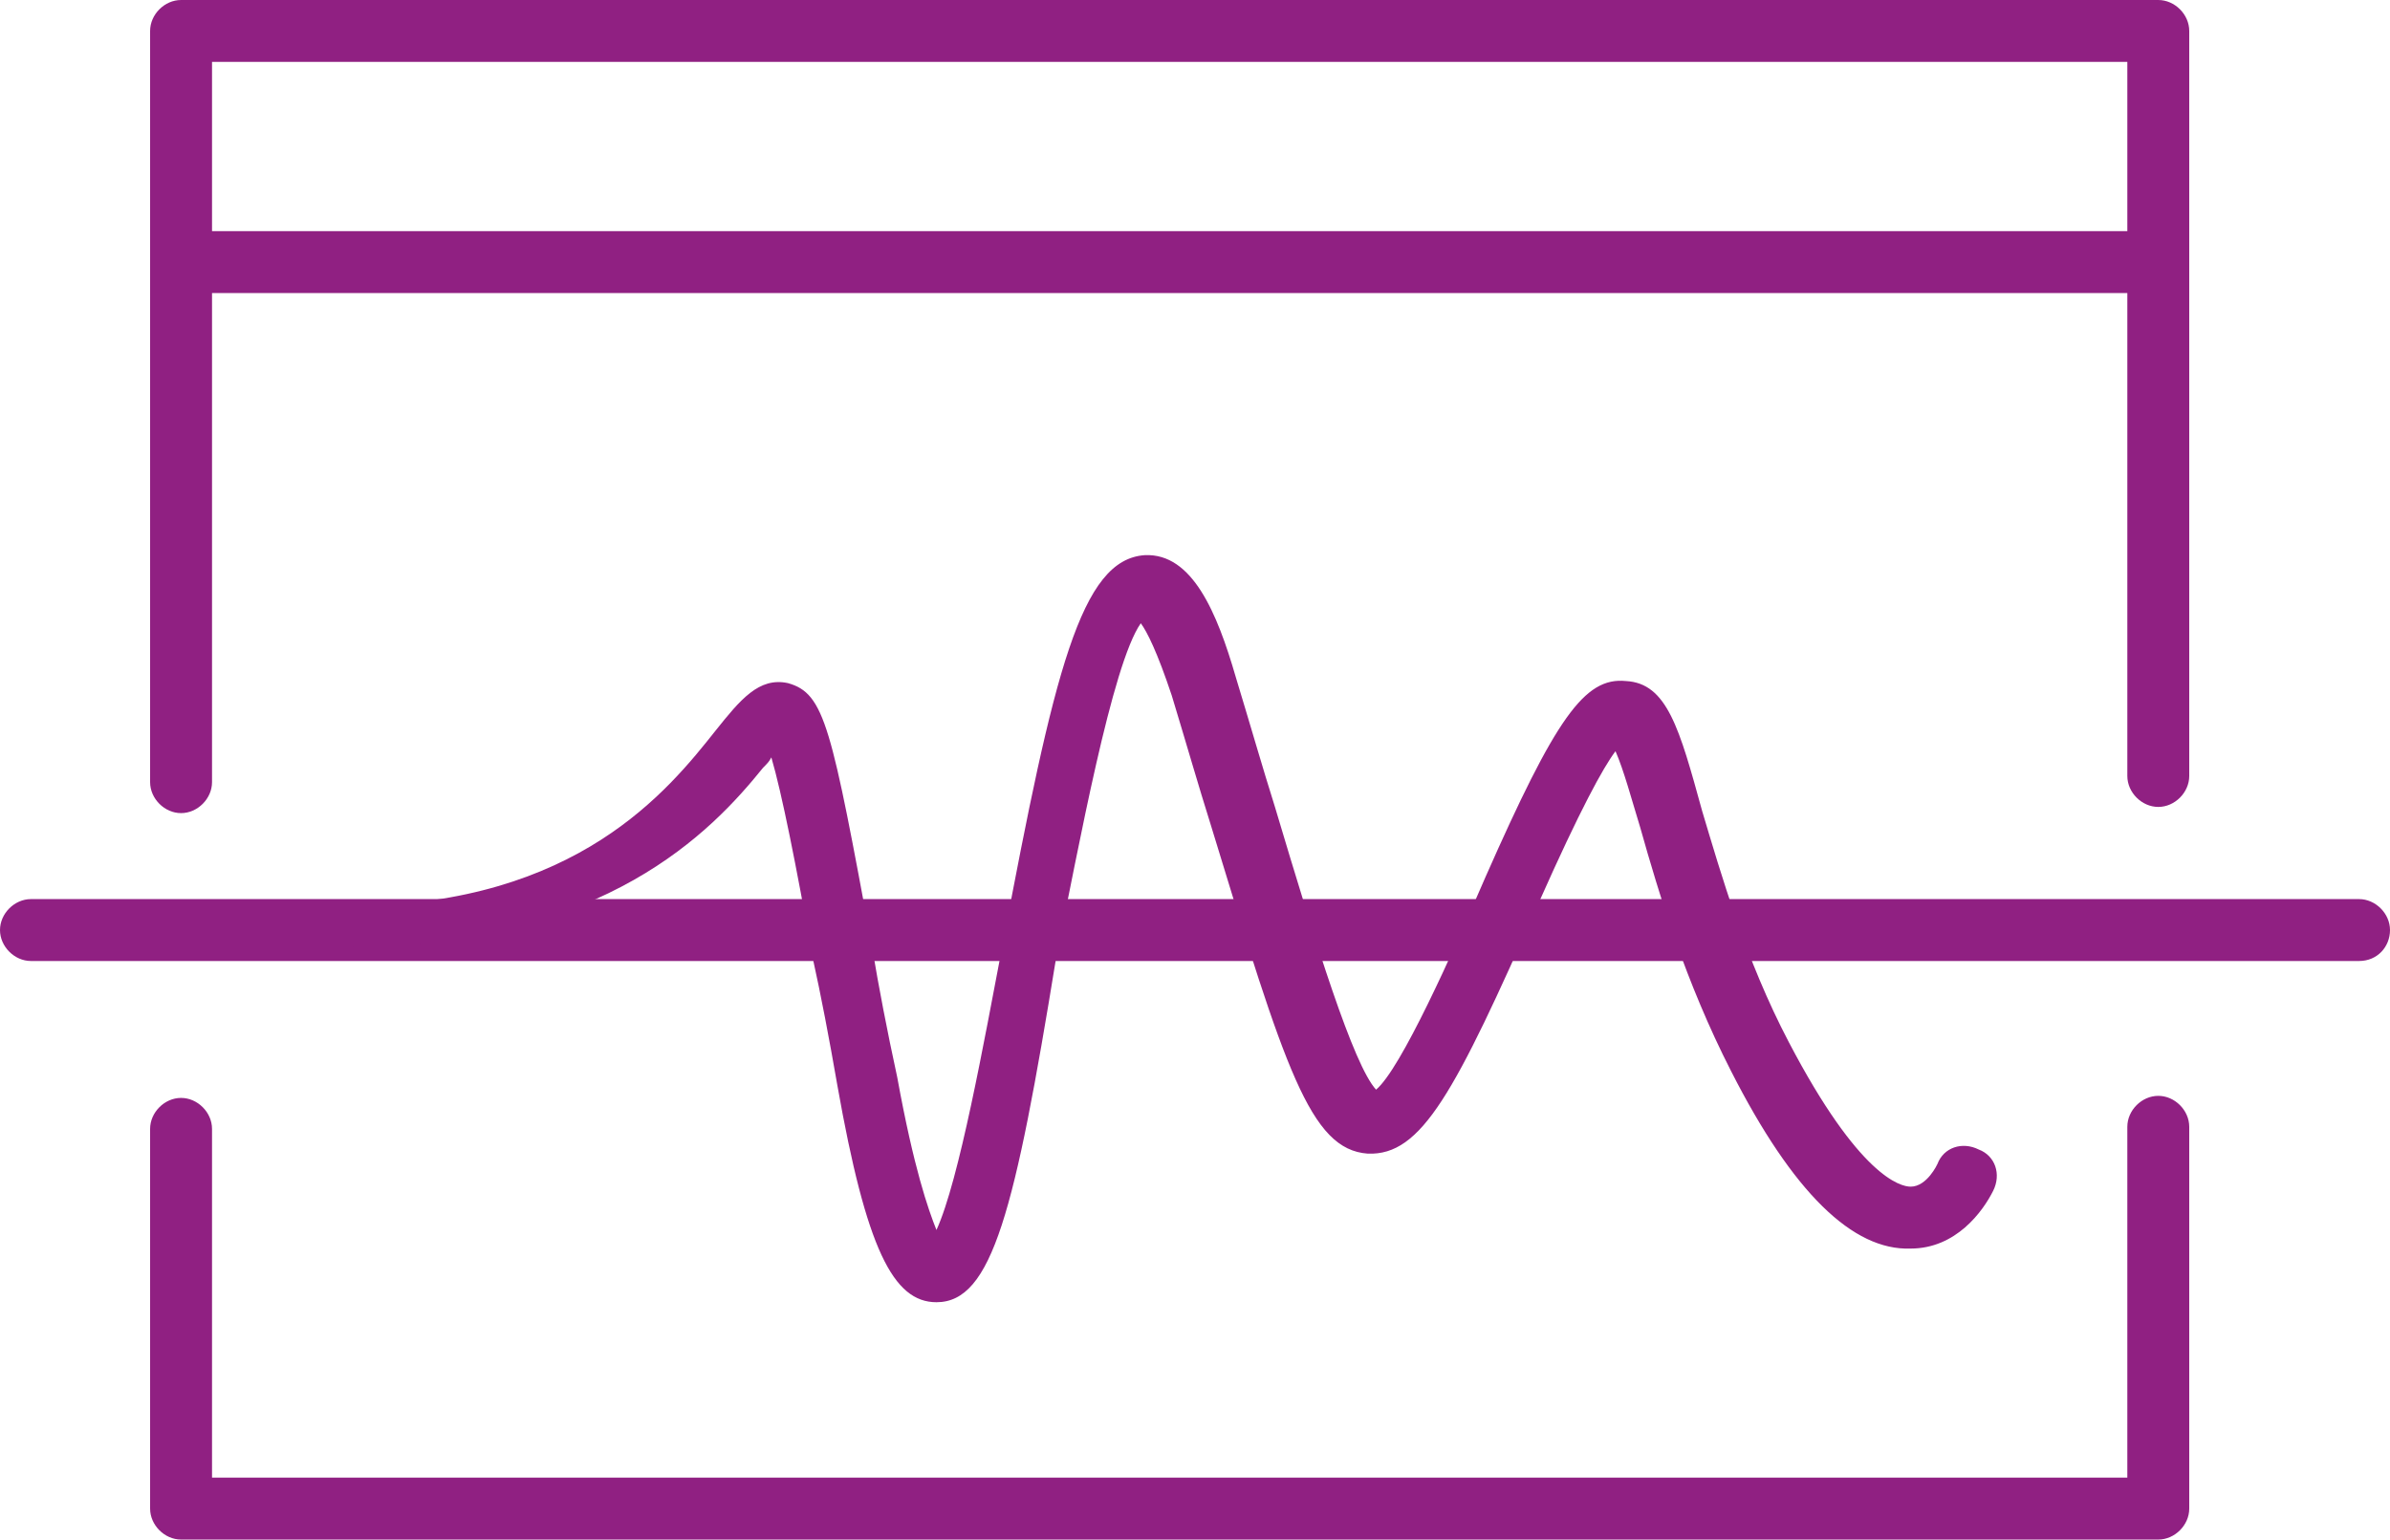 <?xml version="1.0" encoding="utf-8"?>
<!-- Generator: Adobe Illustrator 23.1.1, SVG Export Plug-In . SVG Version: 6.00 Build 0)  -->
<svg version="1.1" id="Laag_1" xmlns="http://www.w3.org/2000/svg" xmlns:xlink="http://www.w3.org/1999/xlink" x="0px" y="0px"
	 viewBox="0 0 115.8 74.6" style="enable-background:new 0 0 115.8 74.6;" xml:space="preserve">
<style type="text/css">
	.st0{fill:#902082;}
</style>
<g id="Group_121" transform="translate(-1046.827 -1468)">
	<g id="Group_120" transform="translate(1048.327 1513.066)">
		<path class="st0" d="M112.8,1.5H0c-0.8,0-1.5-0.7-1.5-1.5S-0.8-1.5,0-1.5h112.8c0.8,0,1.5,0.7,1.5,1.5S113.7,1.5,112.8,1.5z"/>
	</g>
	<path class="st0" d="M1092.2,1531.1c-2.1,0-3.4-2.6-4.8-10.5c-0.4-2.3-0.8-4.4-1.2-6.2c-0.8-4.5-1.5-8-2-9.7
		c-0.1,0.2-0.2,0.3-0.4,0.5c-2.5,3.1-7.6,8.5-19.8,8.7c0,0,0,0,0,0c-0.8,0-1.5,0.3-1.5-0.5c0-0.8,0.7-1.5,1.5-1.5
		c10.8-0.1,15.2-5.6,17.5-8.5c1.2-1.5,2.1-2.6,3.5-2.3c1.8,0.5,2.1,2.1,4.1,12.9c0.3,1.8,0.7,3.9,1.2,6.2c0.8,4.4,1.5,6.4,1.9,7.4
		c1.1-2.4,2.3-9.1,3.2-13.8c2.5-13.3,3.8-18.7,6.9-18.9c2.3-0.1,3.5,2.8,4.4,5.9c0.7,2.3,1.3,4.4,1.9,6.3c2,6.7,3.8,12.5,4.9,13.7
		c1.2-1,3.7-6.6,5.3-10.3c3.4-7.7,4.8-9.7,6.8-9.5c2,0.1,2.6,2.3,3.7,6.3c0.9,3,2.1,7.2,4.2,11.2c3.4,6.5,5.4,7,5.9,7
		c0.8,0,1.3-1.1,1.3-1.1c0.3-0.8,1.2-1.1,2-0.7c0.8,0.3,1.1,1.2,0.7,2c-0.5,1-1.8,2.8-4,2.8c-2.8,0.1-5.7-2.7-8.7-8.6
		c-2.2-4.3-3.5-8.6-4.4-11.8c-0.4-1.3-0.8-2.8-1.2-3.7c-0.6,0.8-1.7,2.8-3.7,7.3c-4.1,9.3-5.7,12.3-8.3,12.2
		c-2.8-0.2-4-4.1-7.6-15.9c-0.6-1.9-1.2-4-1.9-6.3c-0.7-2.1-1.2-3.1-1.5-3.5c-1.4,2-3,10.8-4.1,16.2
		C1096,1526.7,1094.9,1531.1,1092.2,1531.1C1092.2,1531.1,1092.2,1531.1,1092.2,1531.1z"/>
	<rect x="1055.3" y="1479.2" class="st0" width="96.4" height="3"/>
	<path class="st0" d="M1055.6,1507.4c-0.8,0-1.5-0.7-1.5-1.5v-36.4c0-0.8,0.7-1.5,1.5-1.5h95.8c0.8,0,1.5,0.7,1.5,1.5v36.1
		c0,0.8-0.7,1.5-1.5,1.5s-1.5-0.7-1.5-1.5V1471h-92.8v34.9C1057.1,1506.7,1056.4,1507.4,1055.6,1507.4z"/>
	<path class="st0" d="M1151.4,1542.6h-95.8c-0.8,0-1.5-0.7-1.5-1.5v-18.4c0-0.8,0.7-1.5,1.5-1.5s1.5,0.7,1.5,1.5v16.9h92.8v-17
		c0-0.8,0.7-1.5,1.5-1.5s1.5,0.7,1.5,1.5v18.5C1152.9,1541.9,1152.2,1542.6,1151.4,1542.6z"/>
</g>
</svg>
